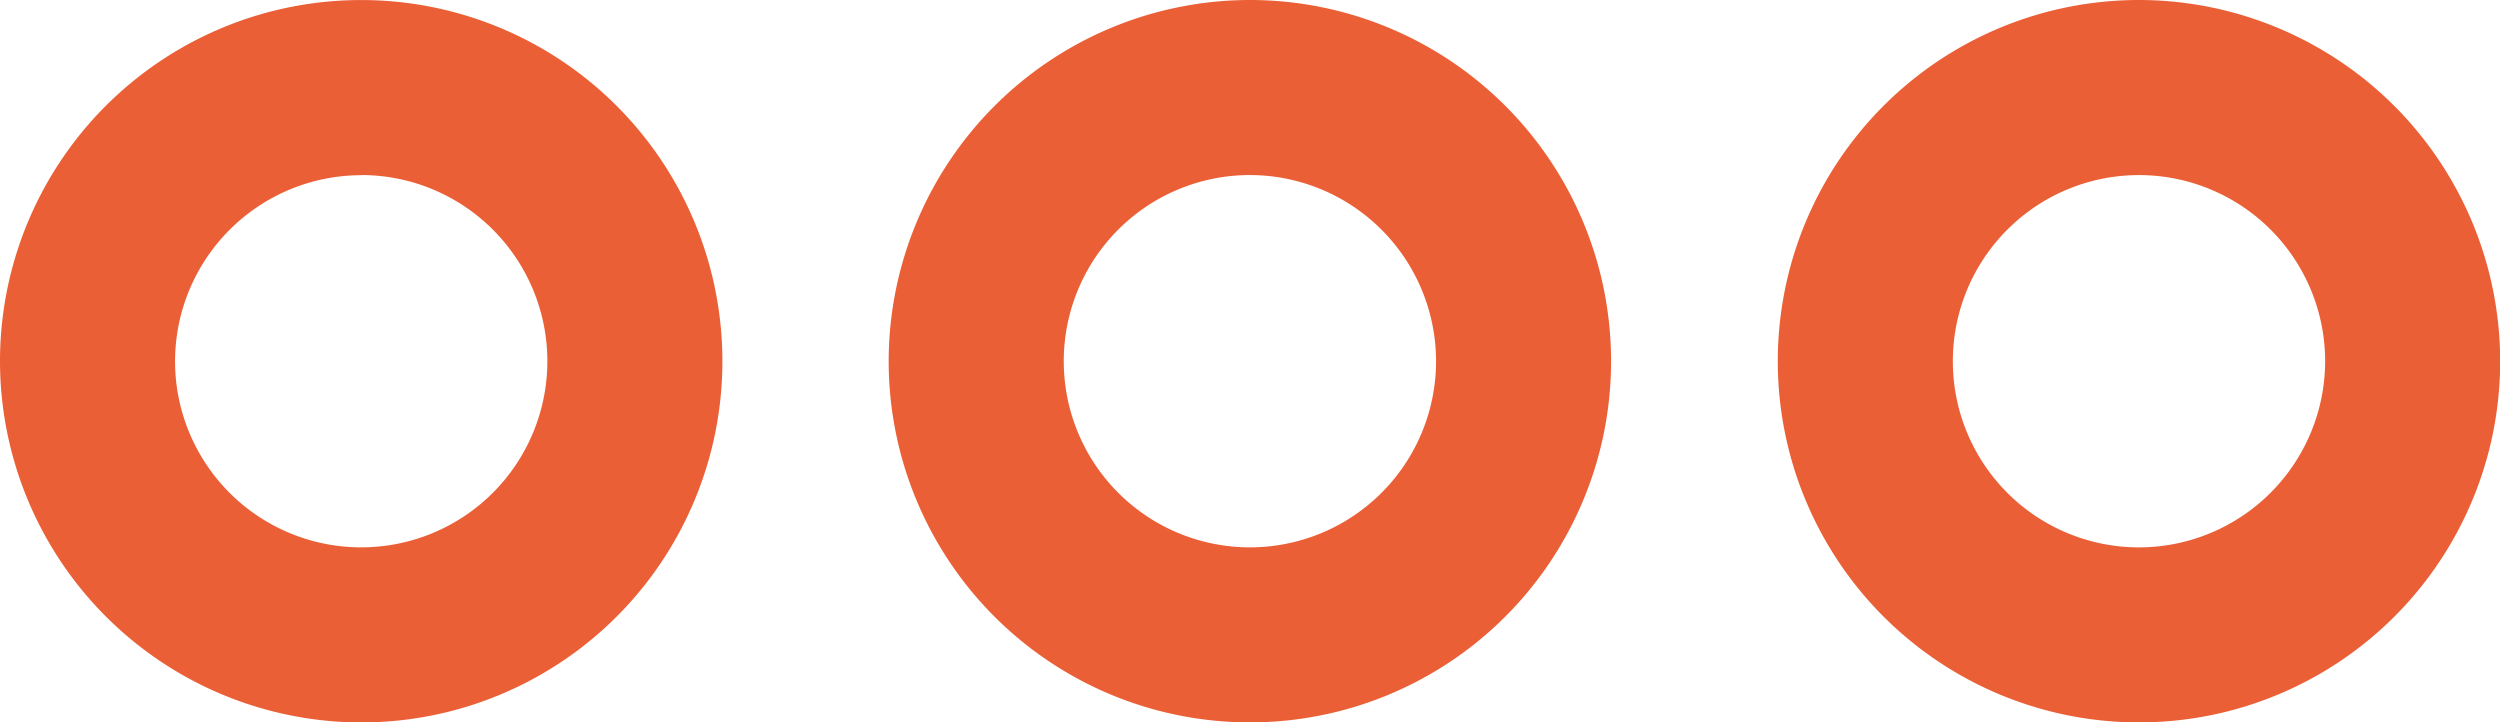 <svg xmlns="http://www.w3.org/2000/svg" width="68.923" height="19.917"><g data-name="Group 1694" fill="#eb5f36"><path data-name="Path 1133" d="M362.4,189.97a9.958,9.958,0,1,0,9.958,9.958A9.969,9.969,0,0,0,362.4,189.97Zm0,15.091a5.132,5.132,0,1,1,5.132-5.132A5.138,5.138,0,0,1,362.4,205.061Z" transform="translate(-303.43 -189.97)"/><path data-name="Path 1134" d="M189.97,199.928a9.958,9.958,0,1,0,9.958-9.958A9.969,9.969,0,0,0,189.97,199.928Zm15.091,0a5.132,5.132,0,1,1-5.132-5.132A5.138,5.138,0,0,1,205.061,199.928Z" transform="translate(-165.47 -189.97)"/><path data-name="Path 1135" d="M37.458,209.887a9.958,9.958,0,1,0-9.958-9.958A9.969,9.969,0,0,0,37.458,209.887Zm0-15.091a5.132,5.132,0,1,1-5.132,5.132A5.138,5.138,0,0,1,37.458,194.8Z" transform="translate(-27.5 -189.97)"/></g></svg>